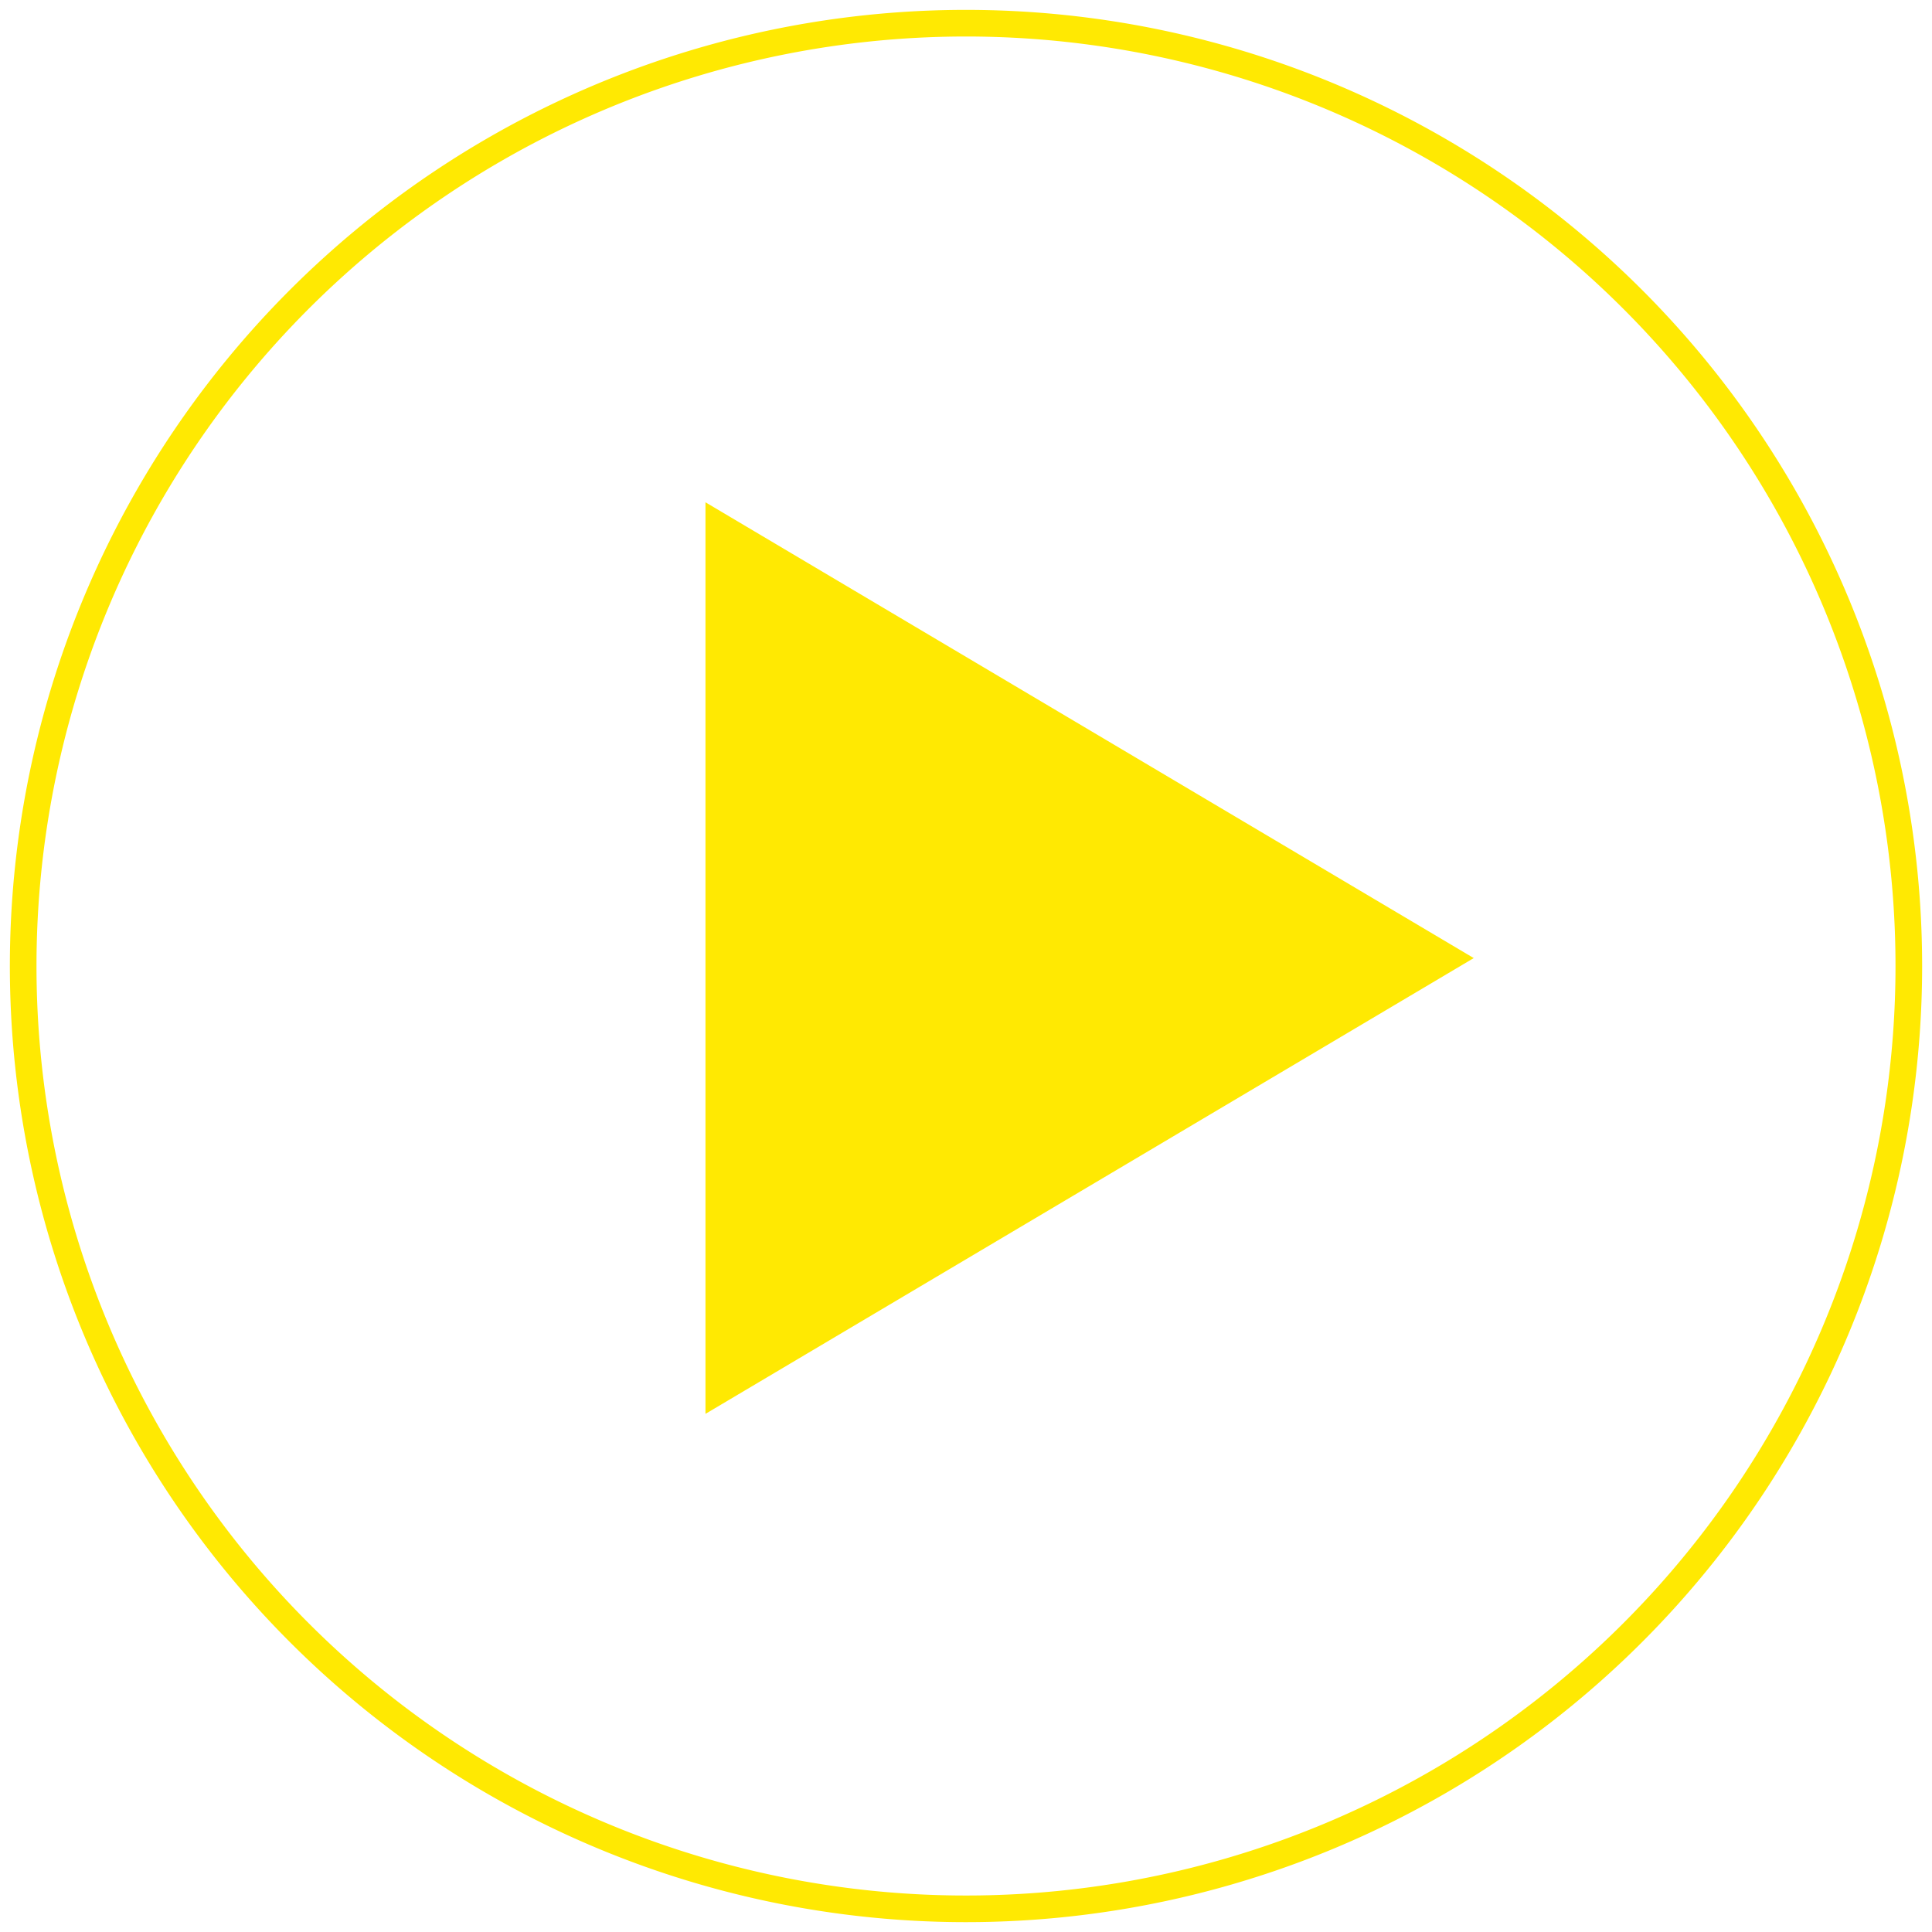 <svg xmlns="http://www.w3.org/2000/svg" xmlns:xlink="http://www.w3.org/1999/xlink" width="145.102" height="145.102" viewBox="0 0 145.102 145.102"><defs><clipPath id="a"><rect width="145.102" height="145.102" fill="none"/></clipPath></defs><g clip-path="url(#a)"><path d="M142.471,71.66A70.81,70.81,0,1,1,71.661.851,70.81,70.81,0,0,1,142.471,71.66Z" transform="translate(0.89 0.891)" fill="none" stroke="#ffe902" stroke-miterlimit="10" stroke-width="2"/><path d="M25.878,86.888V18.425l57.7,34.232Z" transform="translate(27.106 19.299)" fill="#ffe902"/></g></svg>